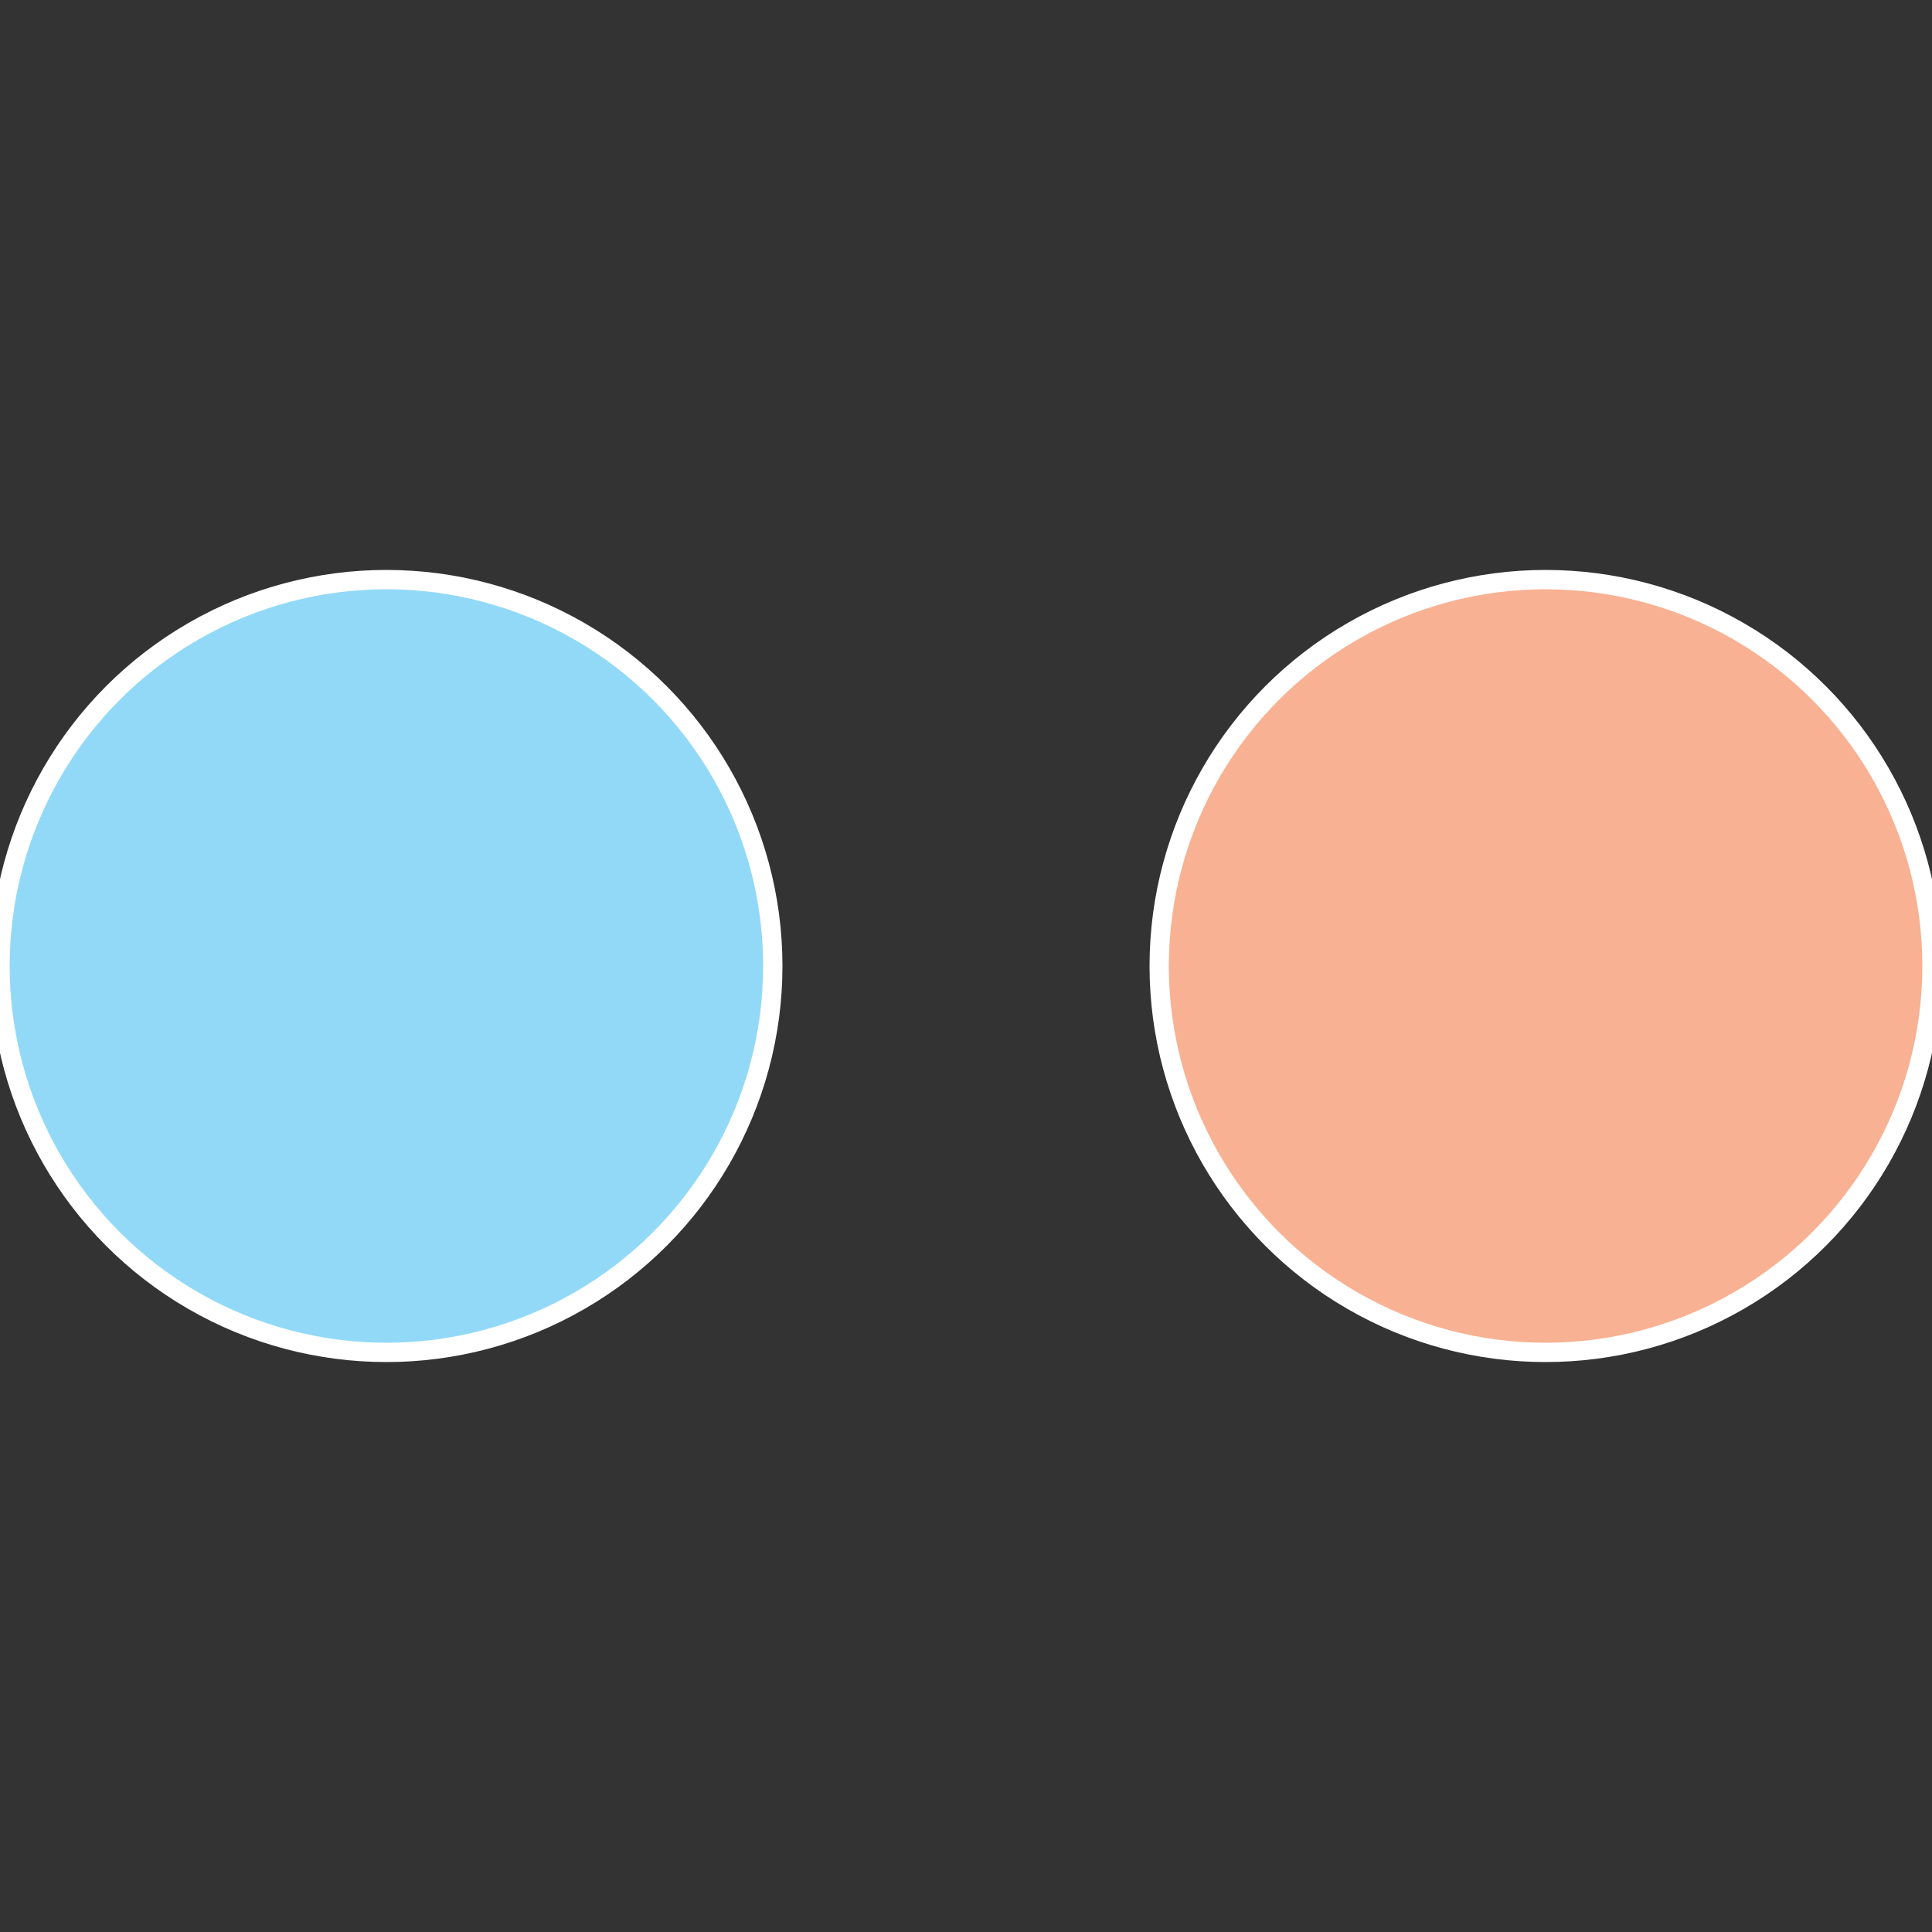 <?xml version="1.0" standalone="no"?>
<svg width="500" height="500" viewBox="-1 -1 2 2" xmlns="http://www.w3.org/2000/svg">
 
                <rect x="-1" y="-1" width="2" height="2" fill="#333333" stroke="none"/>
 
                <circle cx="0.6" cy="0" r="0.4" fill="#f8b192" stroke="#fff" stroke-width="1%" />
             
                <circle cx="-0.6" cy="7.3478807948841E-17" r="0.4" fill="#92d9f8" stroke="#fff" stroke-width="1%" />
            </svg>
